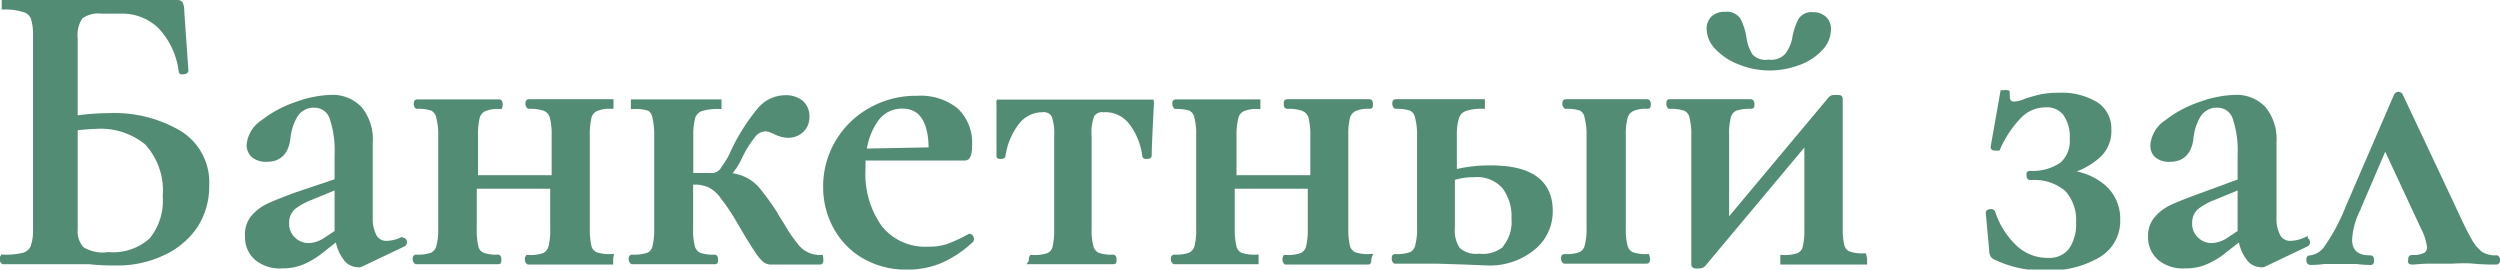 <?xml version="1.0" encoding="UTF-8"?> <svg xmlns="http://www.w3.org/2000/svg" viewBox="0 0 138.2 14.9"> <defs> <style>.cls-1{fill:#538c75;stroke:#538c75;stroke-miterlimit:22.93;stroke-width:0.25px;}</style> </defs> <g id="Слой_2" data-name="Слой 2"> <g id="text"> <path class="cls-1" d="M9.93,7.35a3.21,3.21,0,0,1,1.51,2.92,4,4,0,0,1-.64,2.23A4.35,4.35,0,0,1,9,14a5.82,5.82,0,0,1-2.58.55c-.4,0-.89,0-1.48-.07l-.81,0c-.33,0-.7,0-1.09,0l-1.66,0-1.2,0s-.07-.05-.07-.14,0-.14.07-.14a4,4,0,0,0,1.14-.11.8.8,0,0,0,.5-.45,2.89,2.89,0,0,0,.13-1V2a3.09,3.09,0,0,0-.12-1,.75.75,0,0,0-.5-.45A3.48,3.48,0,0,0,.22.4s0,0,0-.14,0-.14,0-.14H9.67c.17,0,.28,0,.32.09s.07.18.07.4l.23,3.29s0,.07-.13.08S10,4,10,3.92A4.37,4.37,0,0,0,8.85,1.47,3,3,0,0,0,6.7.63H5.62a1.63,1.63,0,0,0-1.16.3,1.8,1.8,0,0,0-.29,1.2V6.52A12.77,12.77,0,0,1,6,6.38,7.09,7.09,0,0,1,9.93,7.35ZM8.37,13.26a3.44,3.44,0,0,0,.75-2.42,3.9,3.9,0,0,0-1-2.94A4,4,0,0,0,5.3,7a11.21,11.21,0,0,0-1.13.09v5.59a1.44,1.44,0,0,0,.36,1.08A2.18,2.18,0,0,0,6,14.06,3.14,3.14,0,0,0,8.37,13.26Z"></path> <path class="cls-1" d="M22.25,13.26a.12.12,0,0,1,.12.1.13.13,0,0,1-.07.15l-2.37,1.13a.46.46,0,0,1-.21,0,.83.83,0,0,1-.65-.4,2.17,2.17,0,0,1-.41-1.07L17.6,14a4.23,4.23,0,0,1-1,.55,2.84,2.84,0,0,1-1,.16,2,2,0,0,1-1.43-.45,1.52,1.52,0,0,1-.5-1.18A1.5,1.5,0,0,1,14,12a2.55,2.55,0,0,1,.86-.64c.34-.16.85-.36,1.53-.61L18.62,10V8.57a5.63,5.63,0,0,0-.29-2.09,1,1,0,0,0-.91-.65,1.18,1.18,0,0,0-1.09.56,3,3,0,0,0-.4,1.26c-.1.78-.49,1.17-1.18,1.17A1.1,1.1,0,0,1,14,8.59.77.77,0,0,1,13.76,8a1.68,1.68,0,0,1,.77-1.25,6.26,6.26,0,0,1,1.87-1,6,6,0,0,1,1.92-.38A2.06,2.06,0,0,1,19.89,6a2.65,2.65,0,0,1,.59,1.87V12a2.12,2.12,0,0,0,.23,1.08.74.74,0,0,0,.67.36,2.15,2.15,0,0,0,.83-.2Zm-3.63-.42v-2.5l-1.38.57a3.88,3.88,0,0,0-1,.54,1.11,1.11,0,0,0-.38.89,1.13,1.13,0,0,0,.36.88,1.17,1.17,0,0,0,.86.34,1.71,1.71,0,0,0,.87-.28Z"></path> <path class="cls-1" d="M33.77,14.36c0,.09,0,.14,0,.14l-1,0-1.22,0-1.34,0-1,0s-.07-.05-.07-.14,0-.14.07-.14a2.29,2.29,0,0,0,.85-.11.69.69,0,0,0,.38-.45,3.67,3.67,0,0,0,.1-1V10.31H26.23v2.33a4.21,4.21,0,0,0,.09,1,.63.63,0,0,0,.37.45,2.29,2.29,0,0,0,.85.11s.05,0,.05.14,0,.14-.05.14l-1,0-1.22,0-1.31,0-1,0s-.07-.05-.07-.14,0-.14.07-.14a2.26,2.26,0,0,0,.85-.11.67.67,0,0,0,.38-.45,3.59,3.59,0,0,0,.11-1V7.49a3.67,3.67,0,0,0-.11-1A.68.68,0,0,0,23.89,6a2.38,2.38,0,0,0-.84-.11S23,5.85,23,5.76s0-.14.06-.14l1,0,1.31,0,1.24,0,1,0s.05,0,.05.14,0,.14-.05.14a1.86,1.86,0,0,0-.85.14.69.69,0,0,0-.37.47,4.21,4.21,0,0,0-.09,1V9.81h4.32V7.49a3.75,3.75,0,0,0-.1-1A.68.68,0,0,0,30.08,6a2.42,2.42,0,0,0-.84-.11s-.07-.05-.07-.14,0-.14.07-.14l1,0,1.31,0,1.24,0,1,0s0,0,0,.14,0,.14,0,.14a1.84,1.84,0,0,0-.85.14.69.69,0,0,0-.37.47,4.21,4.21,0,0,0-.09,1v5.11a4.21,4.21,0,0,0,.09,1,.63.63,0,0,0,.37.45,2.26,2.26,0,0,0,.85.11S33.77,14.27,33.77,14.36Z"></path> <path class="cls-1" d="M45.39,14.36c0,.09,0,.14-.07.14H42.65a.61.61,0,0,1-.36-.1,2.7,2.7,0,0,1-.46-.56c-.2-.29-.52-.81-.95-1.55s-.71-1.11-.94-1.41a2,2,0,0,0-.69-.62,2,2,0,0,0-.9-.18h-.16v2.56a3.67,3.67,0,0,0,.1,1,.68.68,0,0,0,.37.45,2.23,2.23,0,0,0,.84.11s.07,0,.07.14,0,.14-.07.14l-1,0-1.24,0-1.31,0-1,0s-.07-.05-.07-.14,0-.14.07-.14a2.44,2.44,0,0,0,.88-.11.64.64,0,0,0,.36-.45,4.11,4.11,0,0,0,.1-1V7.49a4.2,4.2,0,0,0-.1-1A.64.64,0,0,0,35.87,6,2.59,2.59,0,0,0,35,5.9s0-.05,0-.14,0-.14,0-.14l1,0,1.31,0,1.45,0,1,0s0,0,0,.14,0,.14,0,.14a3.27,3.27,0,0,0-1,.12.76.76,0,0,0-.45.46,3.84,3.84,0,0,0-.11,1V9.69l1.22,0A.75.75,0,0,0,40,9.28a4.22,4.22,0,0,0,.49-.83A10.71,10.71,0,0,1,42,6.05a1.87,1.87,0,0,1,1.38-.66,1.33,1.33,0,0,1,.93.29,1,1,0,0,1,.31.75,1,1,0,0,1-.29.76,1.06,1.06,0,0,1-.81.3,1.6,1.6,0,0,1-.67-.19l-.21-.09a.8.8,0,0,0-.36-.07.87.87,0,0,0-.64.36,6,6,0,0,0-.7,1.11,3.86,3.86,0,0,1-.69,1.06,2.71,2.71,0,0,1,1,.28,2.34,2.34,0,0,1,.71.61,14,14,0,0,1,.91,1.27c0,.05.19.3.46.76s.49.74.65.94a1.64,1.64,0,0,0,1.4.69S45.39,14.27,45.39,14.36Z"></path> <path class="cls-1" d="M53.6,13.05s.06,0,.1.09,0,.11,0,.14A5.89,5.89,0,0,1,52,14.42a4.68,4.68,0,0,1-1.84.36,4.61,4.61,0,0,1-2.42-.62,4.19,4.19,0,0,1-1.57-1.64,4.54,4.54,0,0,1-.54-2.18,4.74,4.74,0,0,1,.67-2.49,4.82,4.82,0,0,1,1.83-1.78,5.1,5.1,0,0,1,2.58-.65,3.15,3.15,0,0,1,2.14.66,2.5,2.5,0,0,1,.76,2c0,.44-.09.67-.27.67l-5.62,0c0,.14,0,.34,0,.62a5.06,5.06,0,0,0,.93,3.21,3.18,3.18,0,0,0,2.66,1.18,3.35,3.35,0,0,0,1.08-.15,8.83,8.83,0,0,0,1.17-.54ZM48.5,6.53a3.71,3.71,0,0,0-.72,1.81l3.68-.07c0-1.6-.55-2.39-1.56-2.39A1.72,1.72,0,0,0,48.5,6.53Z"></path> <path class="cls-1" d="M57,14.36c0-.09,0-.14.07-.14a2.34,2.34,0,0,0,.87-.11.63.63,0,0,0,.37-.45,4.21,4.21,0,0,0,.09-1V7.53a2.92,2.92,0,0,0-.15-1.15.63.63,0,0,0-.63-.3,1.75,1.75,0,0,0-1.38.68,3.89,3.89,0,0,0-.78,1.85s0,.05-.13.05-.12,0-.12-.05l0-1.38c0-.17,0-.37,0-.61s0-.51,0-.81a.57.57,0,0,1,0-.18s.07,0,.16,0l.88,0,3.13,0,3.22,0,.87,0c.11,0,.17,0,.19,0a.57.57,0,0,1,0,.18c-.08,1.53-.12,2.47-.12,2.8,0,0,0,.05-.12.05s-.14,0-.15-.05a3.78,3.78,0,0,0-.76-1.85A1.78,1.78,0,0,0,61,6.08a.63.63,0,0,0-.63.3,2.74,2.74,0,0,0-.15,1.15v5.11a3.67,3.67,0,0,0,.1,1,.68.68,0,0,0,.37.45,2.16,2.16,0,0,0,.84.11s.07,0,.07.14,0,.14-.07.14l-1,0-1.24,0-1.31,0-1,0S57,14.45,57,14.36Z"></path> <path class="cls-1" d="M75.68,14.36c0,.09,0,.14-.05.14l-1,0-1.22,0-1.33,0-1,0s-.06-.05-.06-.14,0-.14.06-.14a2.35,2.35,0,0,0,.86-.11.69.69,0,0,0,.38-.45,4.11,4.11,0,0,0,.1-1V10.31H68.13v2.33a4.11,4.11,0,0,0,.1,1,.64.64,0,0,0,.36.45,2.35,2.35,0,0,0,.86.11s0,0,0,.14,0,.14,0,.14l-1,0-1.22,0-1.31,0-1,0s-.07-.05-.07-.14,0-.14.07-.14a2.29,2.29,0,0,0,.85-.11.69.69,0,0,0,.38-.45,3.67,3.67,0,0,0,.1-1V7.49a3.75,3.75,0,0,0-.1-1A.68.68,0,0,0,65.8,6,2.46,2.46,0,0,0,65,5.9s-.07-.05-.07-.14,0-.14.07-.14l1,0,1.31,0,1.24,0,1,0s0,0,0,.14,0,.14,0,.14a1.91,1.91,0,0,0-.86.14.7.7,0,0,0-.36.47,4.11,4.11,0,0,0-.1,1V9.81h4.33V7.49a4.2,4.2,0,0,0-.1-1A.71.71,0,0,0,72,6a2.46,2.46,0,0,0-.84-.11c-.05,0-.07-.05-.07-.14s0-.14.07-.14l1,0,1.31,0,1.25,0,1,0s.05,0,.05.14,0,.14-.05.14a1.89,1.89,0,0,0-.85.14.74.74,0,0,0-.37.47,4.21,4.21,0,0,0-.09,1v5.11a4.21,4.21,0,0,0,.09,1,.68.68,0,0,0,.37.45,2.32,2.32,0,0,0,.85.11S75.68,14.27,75.68,14.36Z"></path> <path class="cls-1" d="M85.71,11.65a2.59,2.59,0,0,1-1,2.09,3.78,3.78,0,0,1-2.5.81L81,14.5l-1.57-.05-1.31,0-1,0s-.06-.05-.06-.14,0-.14.06-.14a2.35,2.35,0,0,0,.86-.11.66.66,0,0,0,.37-.45,3.59,3.59,0,0,0,.11-1V7.49a3.67,3.67,0,0,0-.11-1A.67.67,0,0,0,78,6a2.46,2.46,0,0,0-.84-.11s-.07-.05-.07-.14,0-.14.07-.14l1,0,1.31,0,1.41,0,1.08,0s0,0,0,.14,0,.14,0,.14a2.69,2.69,0,0,0-1,.14.74.74,0,0,0-.43.47,3.2,3.2,0,0,0-.12,1v2a7.87,7.87,0,0,1,2-.23C84.58,9.26,85.71,10.05,85.71,11.65Zm-2.49,2a2.24,2.24,0,0,0,.46-1.55,2.72,2.72,0,0,0-.53-1.78,2,2,0,0,0-1.65-.65,3.87,3.87,0,0,0-1.2.18v2.74a1.86,1.86,0,0,0,.3,1.2,1.49,1.49,0,0,0,1.17.36A1.89,1.89,0,0,0,83.22,13.7Zm7.87.66c0,.09,0,.14-.07.14l-1,0-1.22,0-1.31,0-1,0s-.07-.05-.07-.14,0-.14.07-.14a2.26,2.26,0,0,0,.85-.11.64.64,0,0,0,.38-.45,3.59,3.59,0,0,0,.11-1V7.49a3.67,3.67,0,0,0-.11-1A.67.67,0,0,0,87.4,6a2.46,2.46,0,0,0-.84-.11s-.07-.05-.07-.14,0-.14.07-.14l1,0,1.31,0,1.25,0,.94,0s.07,0,.07.14,0,.14-.07.14a1.82,1.82,0,0,0-.84.14.74.74,0,0,0-.37.47,3.67,3.67,0,0,0-.1,1v5.11a3.67,3.67,0,0,0,.1,1,.68.68,0,0,0,.37.45,2.23,2.23,0,0,0,.84.11S91.09,14.27,91.09,14.36Z"></path> <path class="cls-1" d="M103.09,14.36c0,.09,0,.14,0,.14l-1,0-1.24,0-1.31,0-1,0s0-.05,0-.14,0-.14,0-.14a2.34,2.34,0,0,0,.87-.11.63.63,0,0,0,.37-.45,4.21,4.21,0,0,0,.09-1V7.81l-5.7,6.81a.31.31,0,0,1-.26.09.45.45,0,0,1-.2,0c-.06,0-.09-.05-.09-.08V7.49a3.75,3.75,0,0,0-.1-1A.64.64,0,0,0,93.14,6a2.56,2.56,0,0,0-.85-.11s-.05-.05-.05-.14,0-.14.05-.14l.82,0,1.38,0,1.71,0,.59,0s.07,0,.07.14,0,.14-.07.14a2.56,2.56,0,0,0-.85.11.69.69,0,0,0-.38.45,3.75,3.75,0,0,0-.1,1v4.85l5.7-6.81a.27.27,0,0,1,.26-.11.71.71,0,0,1,.21,0c.07,0,.11,0,.11.08v7.11a4.21,4.21,0,0,0,.09,1,.63.63,0,0,0,.37.45,2.29,2.29,0,0,0,.85.11S103.09,14.27,103.09,14.36ZM96.15,3.44a3.28,3.28,0,0,1-1.22-.8,1.51,1.51,0,0,1-.46-1A.81.81,0,0,1,94.7,1a.92.92,0,0,1,.67-.22.77.77,0,0,1,.73.31,3.22,3.22,0,0,1,.32,1,2.47,2.47,0,0,0,.36,1,1.13,1.13,0,0,0,1,.33,1.16,1.16,0,0,0,1-.36,2.21,2.21,0,0,0,.43-1,3.34,3.34,0,0,1,.32-.95.72.72,0,0,1,.69-.31.86.86,0,0,1,.64.23.78.78,0,0,1,.23.6,1.54,1.54,0,0,1-.46,1.07,3.09,3.09,0,0,1-1.21.78,4.52,4.52,0,0,1-1.59.29A4.34,4.34,0,0,1,96.15,3.44Z"></path> <path class="cls-1" d="M116.3,10.34a2.31,2.31,0,0,1,.78,1.79,2.19,2.19,0,0,1-1.11,2,5.25,5.25,0,0,1-2.83.69,5.91,5.91,0,0,1-2.78-.56.42.42,0,0,1-.2-.13.48.48,0,0,1-.07-.26l-.19-2.09c0-.05,0-.08.13-.09a.11.11,0,0,1,.15.07,4.64,4.64,0,0,0,1.22,1.92,2.61,2.61,0,0,0,1.81.7,1.49,1.49,0,0,0,1.26-.55,2.47,2.47,0,0,0,.42-1.52,2.52,2.52,0,0,0-.63-1.84,2.76,2.76,0,0,0-2-.64c-.06,0-.1,0-.11-.13s0-.13.11-.13A2.77,2.77,0,0,0,114,9.07a1.72,1.72,0,0,0,.54-1.4,2.2,2.2,0,0,0-.37-1.38,1.26,1.26,0,0,0-1.08-.48,2,2,0,0,0-1.46.62,6,6,0,0,0-1.18,1.77l-.12,0c-.12,0-.17,0-.16-.09l.53-3s0,0,.09,0a.25.25,0,0,1,.14,0c.05,0,.06,0,.05,0a.83.83,0,0,0,0,.24c0,.26.13.39.37.39a1.83,1.83,0,0,0,.65-.17,8.72,8.72,0,0,1,.86-.24,5.53,5.53,0,0,1,1-.08,3.68,3.68,0,0,1,2,.5,1.6,1.6,0,0,1,.73,1.41A1.83,1.83,0,0,1,116,8.61a4.07,4.07,0,0,1-1.81.92A3.42,3.42,0,0,1,116.3,10.34Z"></path> <path class="cls-1" d="M127.45,13.26a.12.12,0,0,1,.12.1.13.13,0,0,1-.07.15l-2.37,1.13a.46.46,0,0,1-.21,0,.83.83,0,0,1-.65-.4,2.17,2.17,0,0,1-.41-1.07L122.8,14a4.23,4.23,0,0,1-1,.55,2.84,2.84,0,0,1-1,.16,2,2,0,0,1-1.43-.45,1.52,1.52,0,0,1-.5-1.18,1.45,1.45,0,0,1,.34-1,2.41,2.41,0,0,1,.85-.64c.34-.16.85-.36,1.53-.61l2.23-.82V8.57a5.63,5.63,0,0,0-.29-2.09,1,1,0,0,0-.91-.65,1.18,1.18,0,0,0-1.09.56,3,3,0,0,0-.4,1.26c-.1.78-.49,1.17-1.18,1.17a1.06,1.06,0,0,1-.74-.23A.74.74,0,0,1,119,8a1.68,1.68,0,0,1,.77-1.25,6.26,6.26,0,0,1,1.87-1,6.07,6.07,0,0,1,1.92-.38,2.06,2.06,0,0,1,1.57.62,2.65,2.65,0,0,1,.59,1.87V12a2.12,2.12,0,0,0,.23,1.08.75.75,0,0,0,.67.36,2.15,2.15,0,0,0,.83-.2Zm-3.63-.42v-2.5l-1.38.57a3.88,3.88,0,0,0-1,.54,1.11,1.11,0,0,0-.38.89,1.13,1.13,0,0,0,.36.88,1.17,1.17,0,0,0,.86.34,1.71,1.71,0,0,0,.87-.28Z"></path> <path class="cls-1" d="M138.08,14.36c0,.09,0,.14-.12.14-.26,0-.67,0-1.22-.05s-1,0-1.26,0-.61,0-1.13,0-.84.05-1,.05-.1-.05-.1-.14,0-.14.1-.14a1.46,1.46,0,0,0,.72-.13.48.48,0,0,0,.22-.44,3.11,3.11,0,0,0-.35-1.08l-2.09-4.49-1.54,3.59a4.18,4.18,0,0,0-.41,1.57c0,.65.36,1,1.1,1,.08,0,.11,0,.11.14s0,.14-.11.14a5.39,5.39,0,0,1-.71-.05c-.31,0-.6,0-.88,0s-.63,0-.94,0a5.1,5.1,0,0,1-.74.05c-.07,0-.11-.05-.11-.14s0-.14.11-.14a1.26,1.26,0,0,0,.89-.58,10.74,10.74,0,0,0,1.16-2.18l2.67-6.18a.16.16,0,0,1,.14-.1.15.15,0,0,1,.13.1l2.86,6.07c.4.87.7,1.5.92,1.87a2.37,2.37,0,0,0,.64.79,1.55,1.55,0,0,0,.85.21C138,14.22,138.08,14.27,138.08,14.36Z"></path> </g> </g> </svg> 